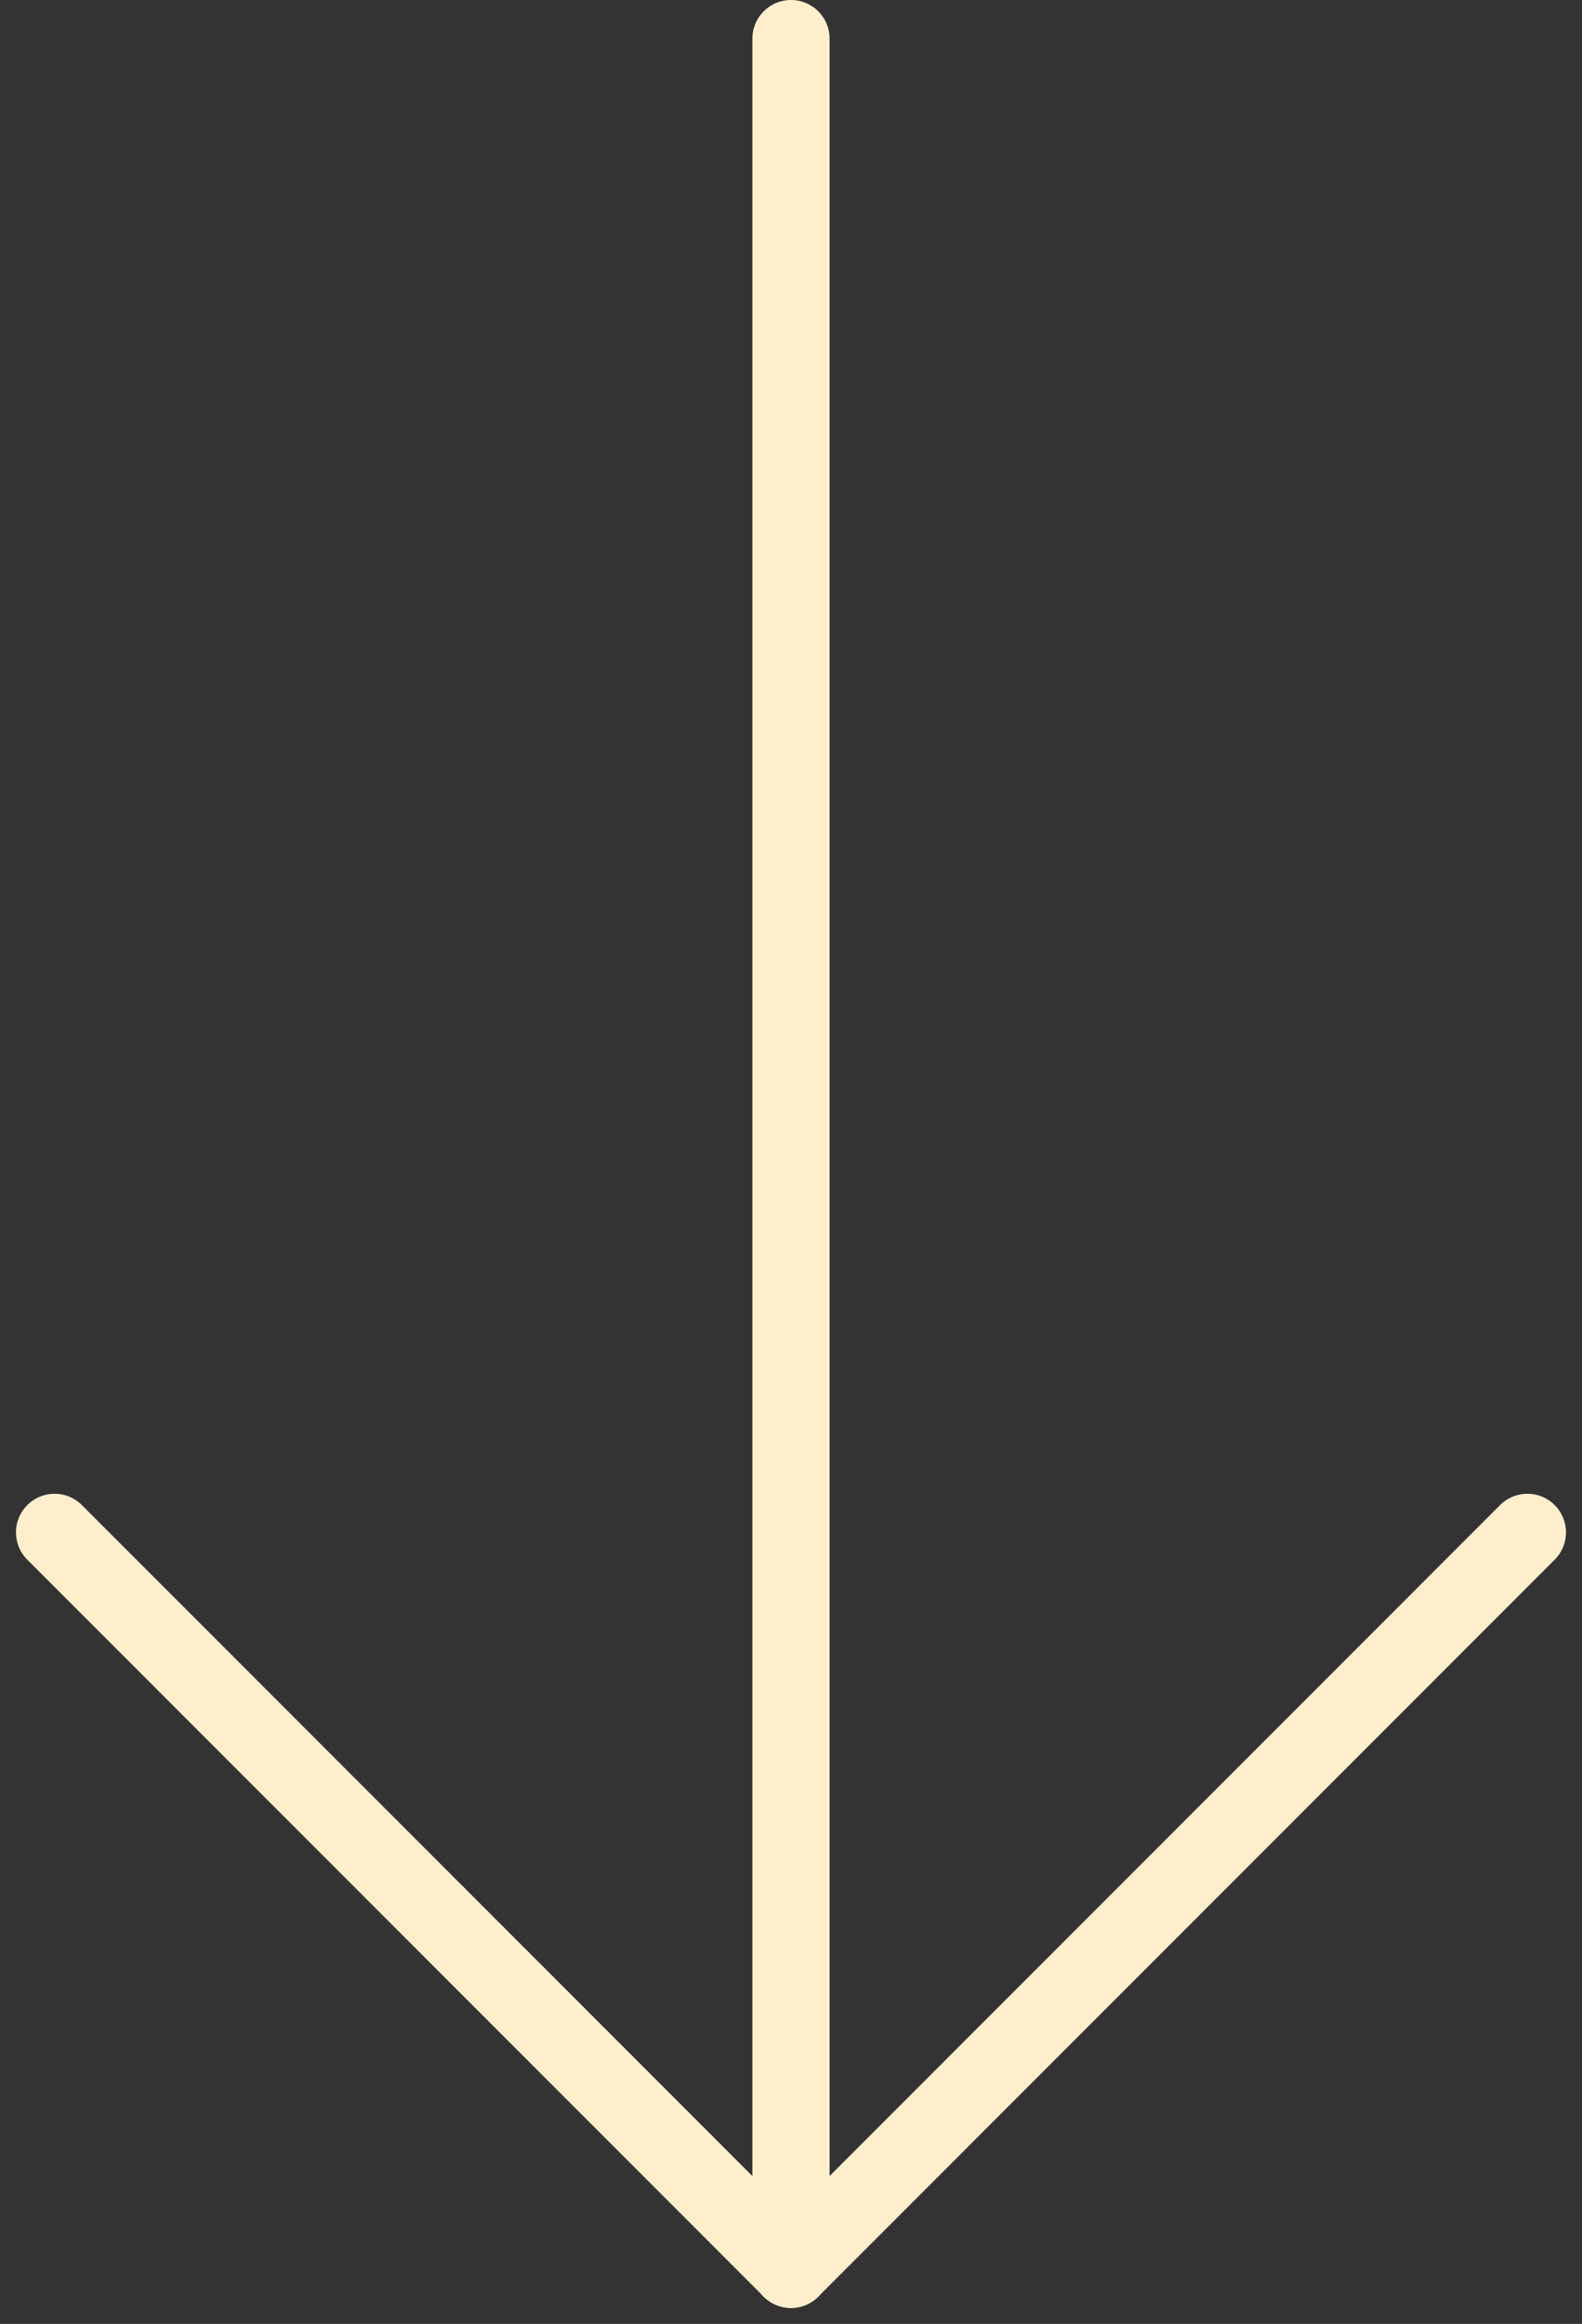 <svg xmlns="http://www.w3.org/2000/svg" width="40.981" height="60.158" viewBox="0 0 40.981 60.158"><rect x="0" y="0" width="40.981" height="60.158" fill="#333333" stroke="none"/><g id="arrow-down-yellow-big" transform="translate(1.414 1)"><line id="Ligne_116" data-name="Ligne 116" x2="19.076" y2="19.076" transform="translate(0 38.668)" fill="none" stroke="#feeecc" stroke-linecap="round" stroke-width="2"></line><line id="Ligne_117" data-name="Ligne 117" x1="19.076" y2="19.076" transform="translate(19.076 38.668)" fill="none" stroke="#feeecc" stroke-linecap="round" stroke-width="2"></line><line id="Ligne_118" data-name="Ligne 118" y2="57.744" transform="translate(19.076)" fill="none" stroke="#feeecc" stroke-linecap="round" stroke-width="2"></line></g></svg>